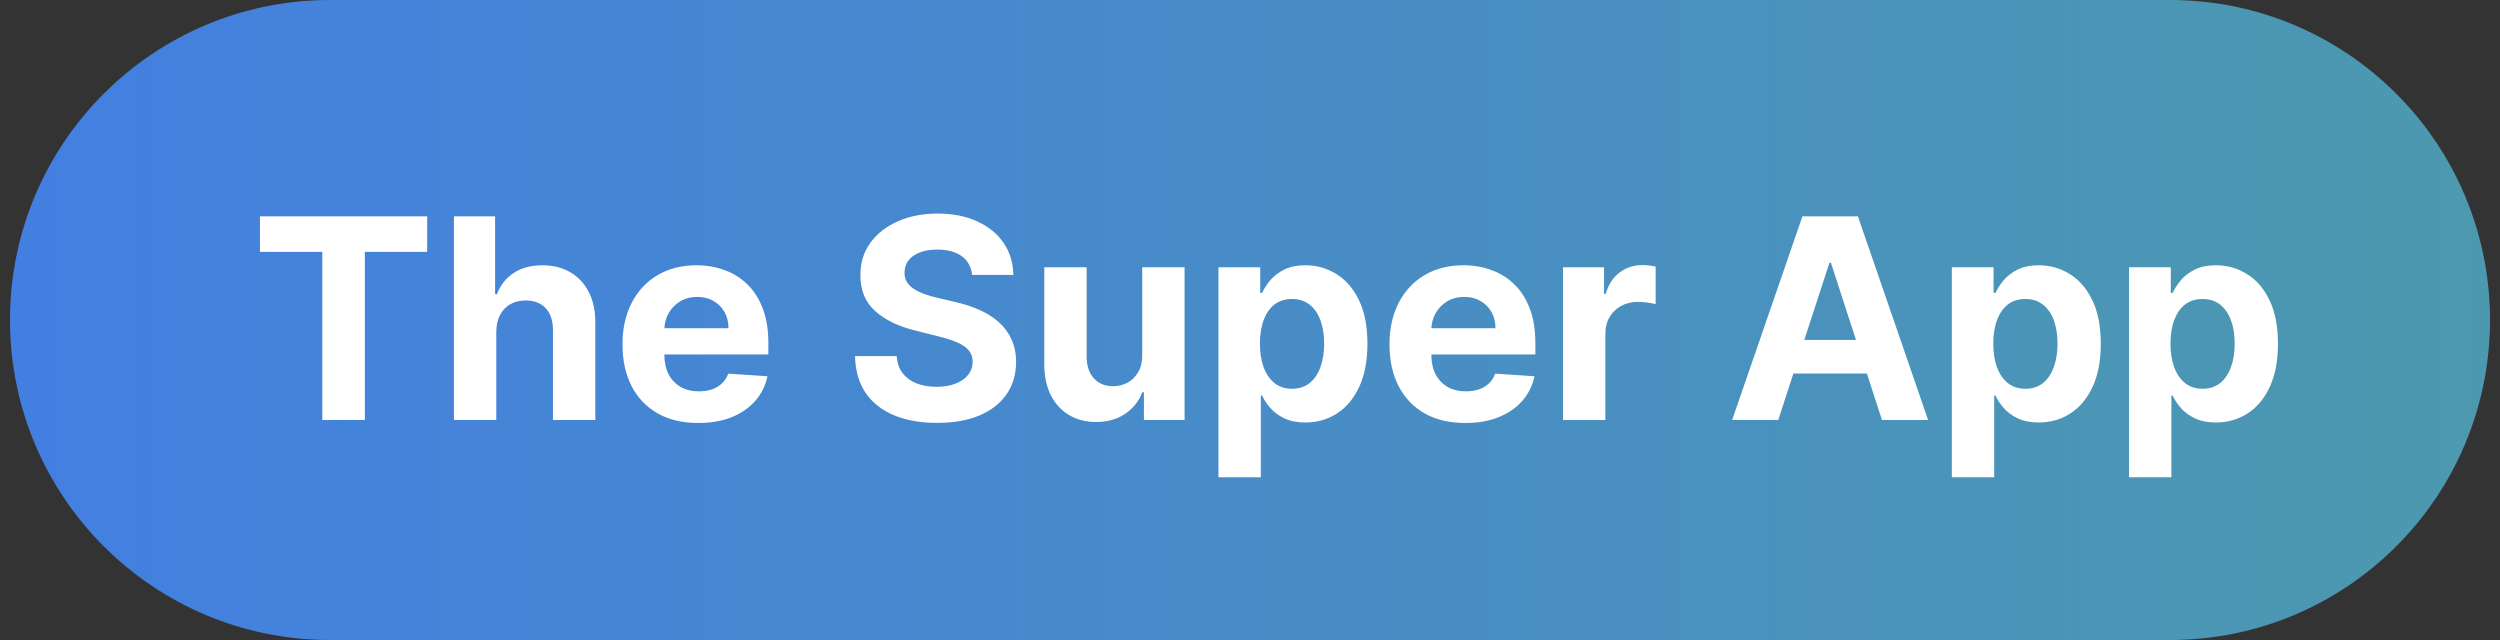 <svg width="125" height="32" viewBox="0 0 125 32" fill="none" xmlns="http://www.w3.org/2000/svg">
<rect x="0" y="0" width="125" height="32" fill="#333333" stroke="none"/>
<path d="M0.5 16C0.5 7.163 7.663 0 16.5 0H108.5C117.337 0 124.5 7.163 124.5 16V16C124.5 24.837 117.337 32 108.5 32H16.5C7.663 32 0.5 24.837 0.5 16V16Z" fill="url(#paint0_linear_2139_10955)"/>
<path d="M12.997 12.593V10.818H21.359V12.593H18.242V21H16.114V12.593H12.997ZM24.815 16.585V21H22.697V10.818H24.755V14.711H24.845C25.017 14.26 25.295 13.907 25.68 13.652C26.064 13.393 26.546 13.264 27.126 13.264C27.657 13.264 28.119 13.38 28.514 13.612C28.911 13.841 29.22 14.171 29.438 14.602C29.66 15.029 29.77 15.541 29.766 16.138V21H27.648V16.516C27.652 16.045 27.532 15.679 27.291 15.417C27.052 15.155 26.717 15.024 26.286 15.024C25.998 15.024 25.743 15.085 25.521 15.208C25.302 15.331 25.13 15.51 25.004 15.745C24.881 15.977 24.818 16.257 24.815 16.585ZM34.913 21.149C34.128 21.149 33.452 20.99 32.885 20.672C32.321 20.35 31.887 19.896 31.582 19.31C31.277 18.72 31.125 18.022 31.125 17.217C31.125 16.431 31.277 15.742 31.582 15.148C31.887 14.555 32.316 14.093 32.87 13.761C33.427 13.43 34.08 13.264 34.829 13.264C35.332 13.264 35.801 13.345 36.236 13.508C36.673 13.667 37.054 13.907 37.379 14.229C37.707 14.55 37.962 14.954 38.145 15.442C38.327 15.926 38.418 16.492 38.418 17.142V17.724H31.97V16.411H36.425C36.425 16.106 36.358 15.836 36.226 15.601C36.093 15.366 35.909 15.182 35.674 15.049C35.442 14.913 35.172 14.845 34.864 14.845C34.542 14.845 34.257 14.92 34.008 15.069C33.763 15.215 33.571 15.412 33.432 15.661C33.292 15.906 33.221 16.179 33.218 16.481V17.729C33.218 18.107 33.288 18.433 33.427 18.708C33.569 18.983 33.77 19.195 34.028 19.345C34.287 19.494 34.593 19.568 34.948 19.568C35.183 19.568 35.399 19.535 35.594 19.469C35.79 19.402 35.957 19.303 36.096 19.171C36.236 19.038 36.342 18.875 36.415 18.683L38.373 18.812C38.274 19.283 38.07 19.694 37.762 20.046C37.457 20.393 37.063 20.665 36.579 20.861C36.098 21.053 35.543 21.149 34.913 21.149ZM48.604 13.746C48.564 13.345 48.393 13.034 48.092 12.812C47.79 12.59 47.381 12.479 46.864 12.479C46.512 12.479 46.216 12.528 45.974 12.628C45.732 12.724 45.546 12.858 45.417 13.03C45.291 13.203 45.228 13.398 45.228 13.617C45.221 13.8 45.26 13.959 45.342 14.095C45.428 14.23 45.546 14.348 45.695 14.447C45.844 14.544 46.017 14.628 46.212 14.701C46.408 14.771 46.617 14.83 46.839 14.88L47.754 15.099C48.198 15.198 48.605 15.331 48.977 15.496C49.348 15.662 49.669 15.866 49.941 16.108C50.213 16.35 50.423 16.635 50.572 16.963C50.725 17.291 50.803 17.667 50.806 18.092C50.803 18.715 50.644 19.255 50.329 19.712C50.017 20.166 49.566 20.519 48.977 20.771C48.39 21.02 47.682 21.144 46.854 21.144C46.032 21.144 45.316 21.018 44.706 20.766C44.099 20.514 43.626 20.142 43.284 19.648C42.946 19.151 42.769 18.536 42.752 17.803H44.835C44.858 18.145 44.956 18.43 45.129 18.658C45.304 18.884 45.538 19.055 45.83 19.171C46.124 19.283 46.458 19.34 46.829 19.34C47.193 19.34 47.51 19.287 47.778 19.18C48.05 19.074 48.261 18.927 48.41 18.738C48.559 18.549 48.633 18.332 48.633 18.087C48.633 17.858 48.566 17.666 48.43 17.51C48.297 17.354 48.102 17.222 47.843 17.112C47.588 17.003 47.275 16.903 46.903 16.814L45.795 16.535C44.936 16.327 44.258 16 43.761 15.556C43.264 15.112 43.017 14.514 43.021 13.761C43.017 13.145 43.181 12.606 43.513 12.146C43.847 11.685 44.307 11.325 44.89 11.067C45.473 10.808 46.136 10.679 46.879 10.679C47.634 10.679 48.294 10.808 48.857 11.067C49.424 11.325 49.865 11.685 50.18 12.146C50.495 12.606 50.657 13.14 50.667 13.746H48.604ZM57.111 17.749V13.364H59.229V21H57.196V19.613H57.116C56.944 20.06 56.657 20.42 56.256 20.692C55.858 20.963 55.373 21.099 54.8 21.099C54.289 21.099 53.84 20.983 53.452 20.751C53.065 20.519 52.761 20.19 52.542 19.762C52.327 19.334 52.218 18.822 52.214 18.226V13.364H54.332V17.848C54.336 18.299 54.456 18.655 54.695 18.917C54.934 19.179 55.254 19.31 55.655 19.31C55.91 19.31 56.148 19.252 56.371 19.136C56.593 19.016 56.772 18.841 56.907 18.609C57.047 18.377 57.115 18.09 57.111 17.749ZM60.923 23.864V13.364H63.011V14.646H63.106C63.199 14.441 63.333 14.232 63.508 14.02C63.688 13.805 63.919 13.626 64.204 13.483C64.493 13.337 64.851 13.264 65.278 13.264C65.835 13.264 66.349 13.41 66.82 13.702C67.29 13.99 67.666 14.426 67.948 15.009C68.23 15.589 68.371 16.317 68.371 17.192C68.371 18.044 68.233 18.763 67.958 19.349C67.686 19.933 67.315 20.375 66.844 20.677C66.377 20.975 65.853 21.124 65.273 21.124C64.862 21.124 64.513 21.056 64.224 20.921C63.939 20.785 63.706 20.614 63.523 20.408C63.341 20.2 63.202 19.989 63.106 19.777H63.041V23.864H60.923ZM62.996 17.182C62.996 17.636 63.059 18.032 63.185 18.37C63.311 18.708 63.494 18.972 63.732 19.16C63.971 19.346 64.261 19.439 64.602 19.439C64.947 19.439 65.239 19.345 65.477 19.155C65.716 18.963 65.897 18.698 66.019 18.36C66.145 18.019 66.208 17.626 66.208 17.182C66.208 16.741 66.147 16.353 66.024 16.018C65.901 15.684 65.721 15.422 65.482 15.233C65.244 15.044 64.95 14.95 64.602 14.95C64.258 14.95 63.966 15.041 63.727 15.223C63.492 15.405 63.311 15.664 63.185 15.999C63.059 16.333 62.996 16.728 62.996 17.182ZM73.263 21.149C72.477 21.149 71.801 20.99 71.234 20.672C70.671 20.35 70.237 19.896 69.932 19.31C69.627 18.72 69.474 18.022 69.474 17.217C69.474 16.431 69.627 15.742 69.932 15.148C70.237 14.555 70.666 14.093 71.219 13.761C71.776 13.43 72.429 13.264 73.178 13.264C73.682 13.264 74.151 13.345 74.585 13.508C75.023 13.667 75.404 13.907 75.729 14.229C76.057 14.55 76.312 14.954 76.494 15.442C76.677 15.926 76.768 16.492 76.768 17.142V17.724H70.32V16.411H74.774C74.774 16.106 74.708 15.836 74.575 15.601C74.443 15.366 74.259 15.182 74.023 15.049C73.791 14.913 73.521 14.845 73.213 14.845C72.892 14.845 72.606 14.92 72.358 15.069C72.113 15.215 71.921 15.412 71.781 15.661C71.642 15.906 71.571 16.179 71.567 16.481V17.729C71.567 18.107 71.637 18.433 71.776 18.708C71.919 18.983 72.119 19.195 72.378 19.345C72.636 19.494 72.943 19.568 73.298 19.568C73.533 19.568 73.748 19.535 73.944 19.469C74.139 19.402 74.307 19.303 74.446 19.171C74.585 19.038 74.691 18.875 74.764 18.683L76.723 18.812C76.624 19.283 76.42 19.694 76.112 20.046C75.807 20.393 75.412 20.665 74.928 20.861C74.448 21.053 73.892 21.149 73.263 21.149ZM78.15 21V13.364H80.203V14.696H80.283C80.422 14.222 80.656 13.864 80.984 13.622C81.312 13.377 81.69 13.254 82.117 13.254C82.223 13.254 82.338 13.261 82.46 13.274C82.583 13.287 82.691 13.306 82.783 13.329V15.208C82.684 15.178 82.546 15.152 82.371 15.129C82.195 15.105 82.034 15.094 81.888 15.094C81.577 15.094 81.299 15.162 81.053 15.298C80.811 15.43 80.619 15.616 80.477 15.854C80.337 16.093 80.268 16.368 80.268 16.68V21H78.15ZM88.913 21H86.606L90.121 10.818H92.896L96.406 21H94.099L91.548 13.145H91.469L88.913 21ZM88.769 16.998H94.218V18.678H88.769V16.998ZM97.591 23.864V13.364H99.679V14.646H99.774C99.867 14.441 100.001 14.232 100.176 14.02C100.355 13.805 100.587 13.626 100.873 13.483C101.161 13.337 101.519 13.264 101.946 13.264C102.503 13.264 103.017 13.41 103.488 13.702C103.958 13.99 104.334 14.426 104.616 15.009C104.898 15.589 105.039 16.317 105.039 17.192C105.039 18.044 104.901 18.763 104.626 19.349C104.354 19.933 103.983 20.375 103.512 20.677C103.045 20.975 102.521 21.124 101.941 21.124C101.53 21.124 101.181 21.056 100.892 20.921C100.607 20.785 100.374 20.614 100.191 20.408C100.009 20.2 99.87 19.989 99.774 19.777H99.709V23.864H97.591ZM99.664 17.182C99.664 17.636 99.727 18.032 99.853 18.37C99.979 18.708 100.162 18.972 100.4 19.16C100.639 19.346 100.929 19.439 101.27 19.439C101.615 19.439 101.907 19.345 102.145 19.155C102.384 18.963 102.565 18.698 102.687 18.36C102.813 18.019 102.876 17.626 102.876 17.182C102.876 16.741 102.815 16.353 102.692 16.018C102.569 15.684 102.389 15.422 102.15 15.233C101.912 15.044 101.618 14.95 101.27 14.95C100.926 14.95 100.634 15.041 100.395 15.223C100.16 15.405 99.979 15.664 99.853 15.999C99.727 16.333 99.664 16.728 99.664 17.182ZM106.451 23.864V13.364H108.539V14.646H108.633C108.726 14.441 108.86 14.232 109.036 14.02C109.215 13.805 109.447 13.626 109.732 13.483C110.02 13.337 110.378 13.264 110.806 13.264C111.363 13.264 111.876 13.41 112.347 13.702C112.818 13.99 113.194 14.426 113.475 15.009C113.757 15.589 113.898 16.317 113.898 17.192C113.898 18.044 113.761 18.763 113.485 19.349C113.214 19.933 112.842 20.375 112.372 20.677C111.904 20.975 111.381 21.124 110.801 21.124C110.39 21.124 110.04 21.056 109.752 20.921C109.467 20.785 109.233 20.614 109.051 20.408C108.868 20.2 108.729 19.989 108.633 19.777H108.569V23.864H106.451ZM108.524 17.182C108.524 17.636 108.587 18.032 108.713 18.37C108.839 18.708 109.021 18.972 109.26 19.16C109.498 19.346 109.788 19.439 110.13 19.439C110.474 19.439 110.766 19.345 111.005 19.155C111.243 18.963 111.424 18.698 111.547 18.36C111.672 18.019 111.735 17.626 111.735 17.182C111.735 16.741 111.674 16.353 111.551 16.018C111.429 15.684 111.248 15.422 111.01 15.233C110.771 15.044 110.478 14.95 110.13 14.95C109.785 14.95 109.493 15.041 109.255 15.223C109.019 15.405 108.839 15.664 108.713 15.999C108.587 16.333 108.524 16.728 108.524 17.182Z" fill="white"/>
<defs>
<linearGradient id="paint0_linear_2139_10955" x1="0.5" y1="16" x2="124.5" y2="16" gradientUnits="userSpaceOnUse">
<stop stop-color="#437FE1"/>
<stop offset="1" stop-color="#4C99AF"/>
</linearGradient>
</defs>
</svg>

